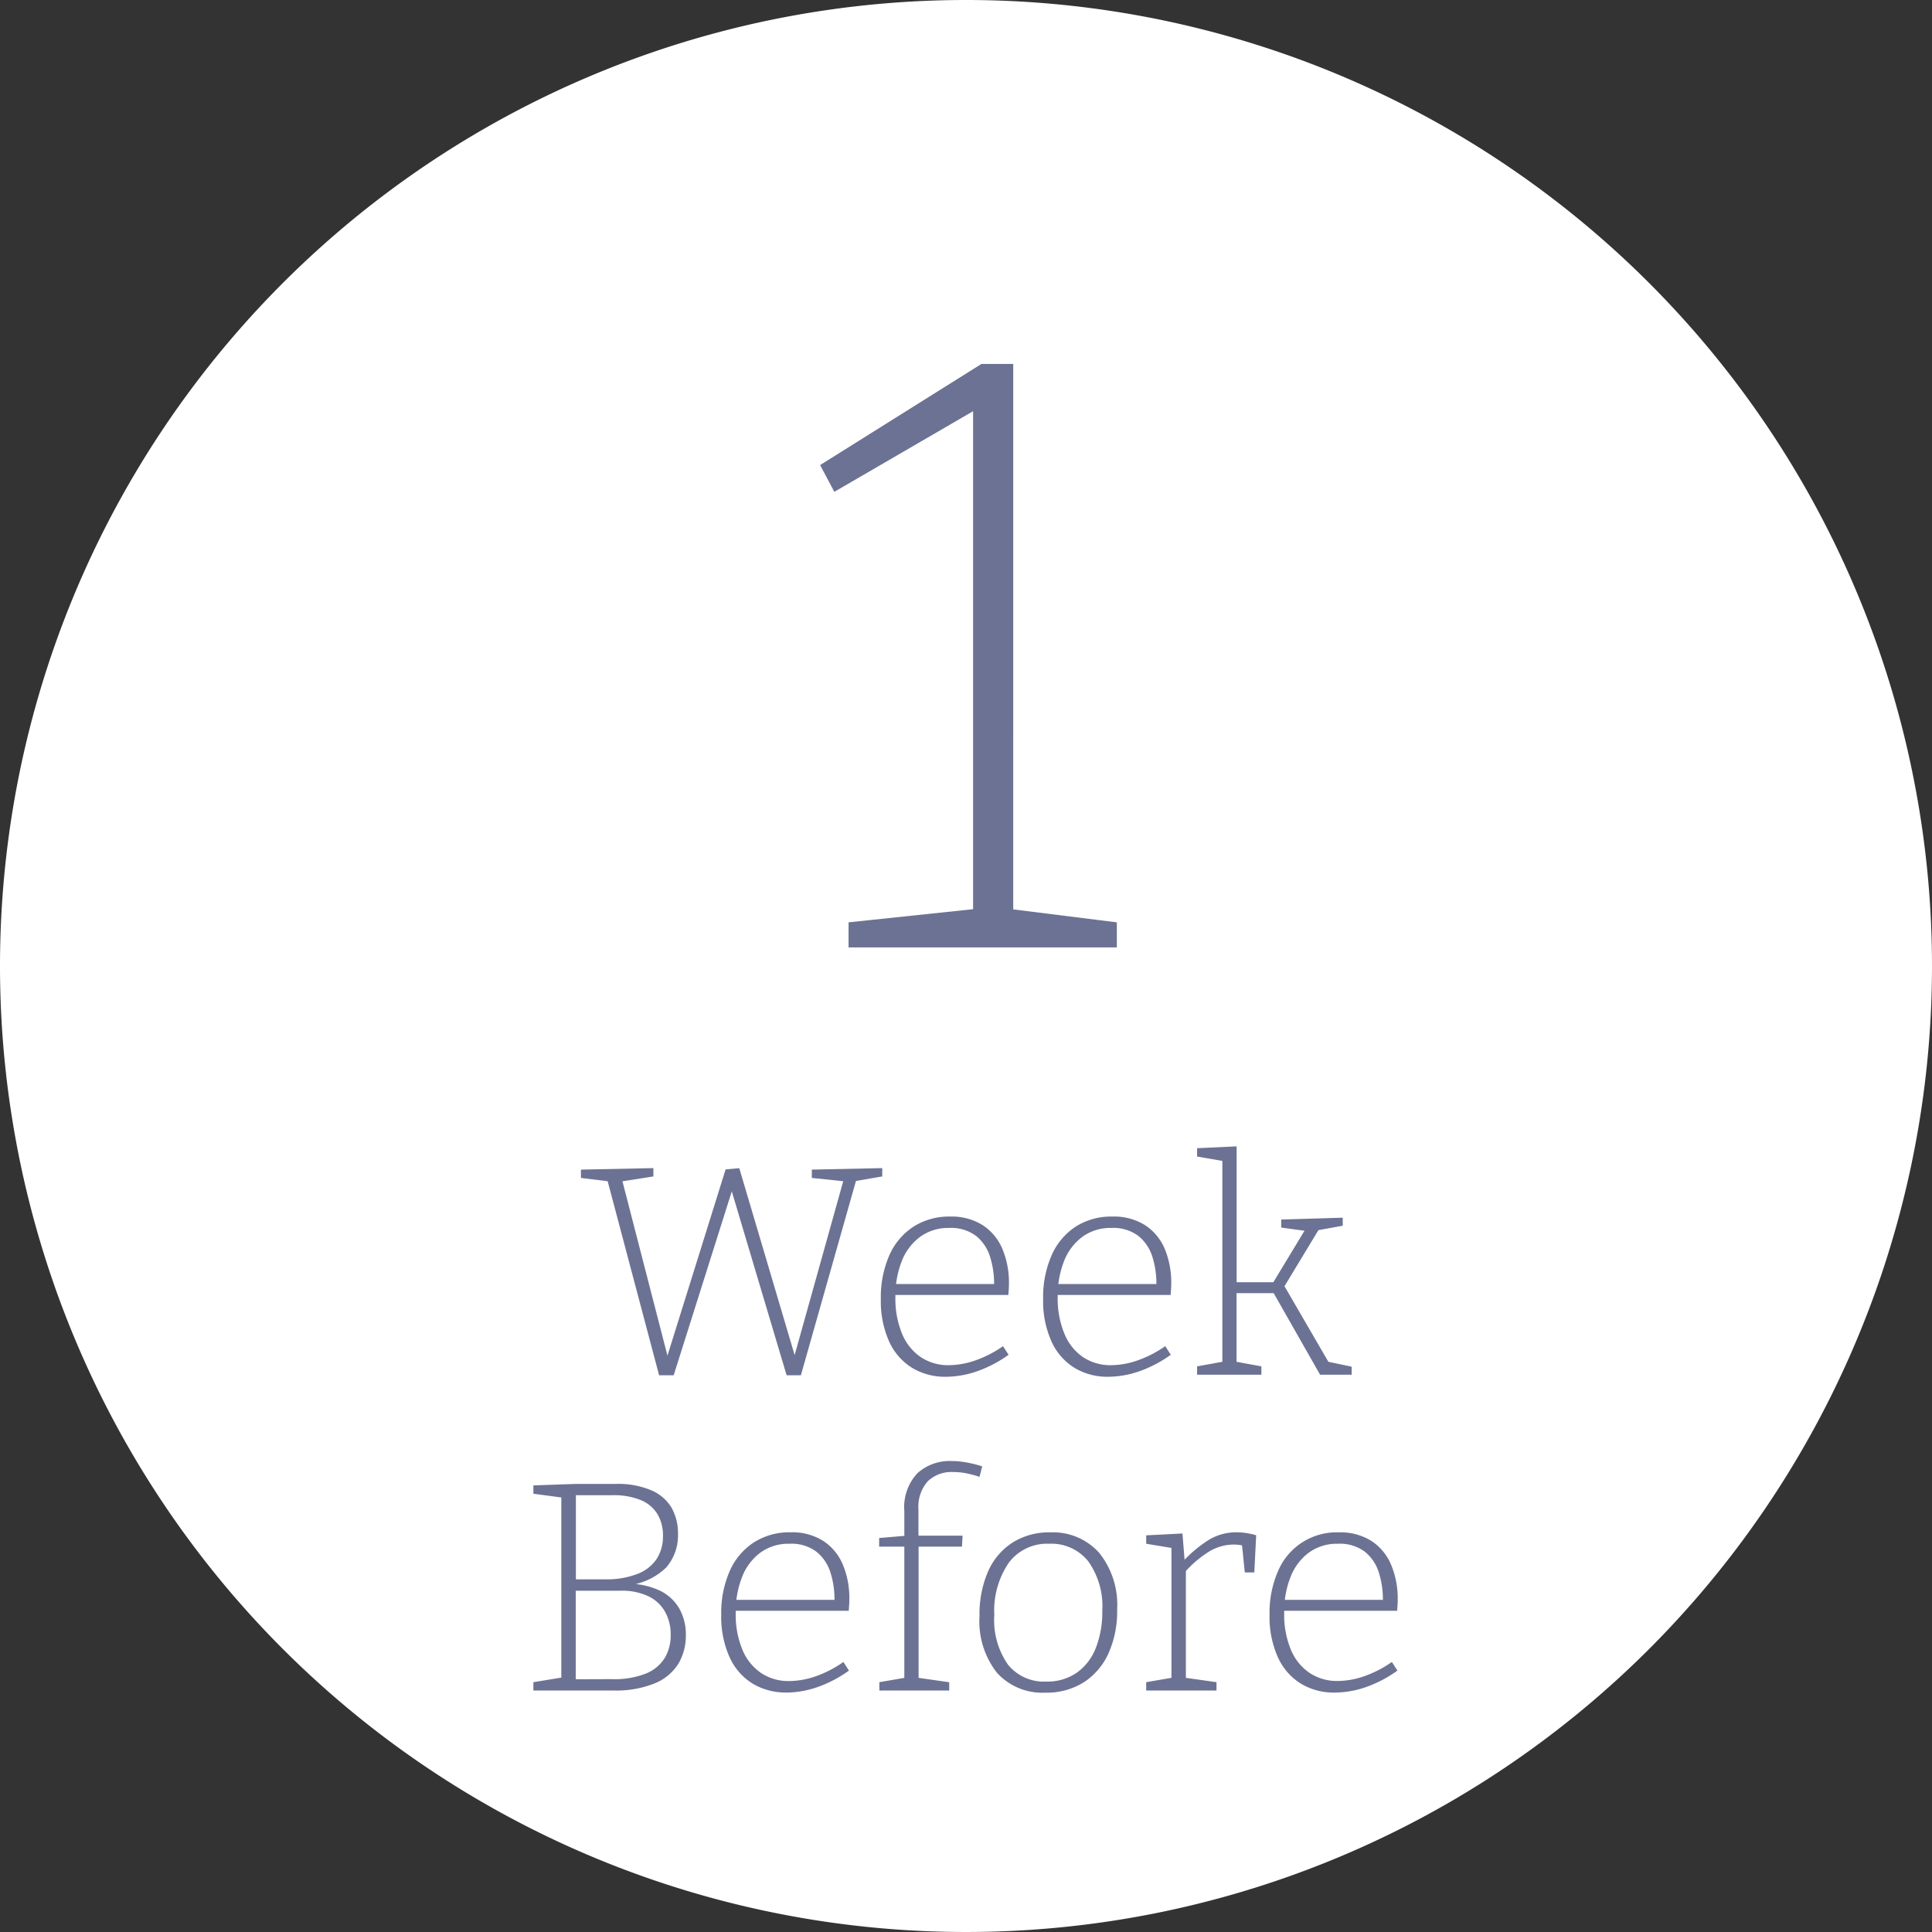 <svg xmlns="http://www.w3.org/2000/svg" width="104" height="104" viewBox="0 0 104 104"><rect x="0" y="0" width="104" height="104" fill="#333333" stroke="none"/><g transform="translate(-722 -1841)"><path d="M52,0A52,52,0,1,1,0,52,52,52,0,0,1,52,0Z" transform="translate(722 1841)" fill="#fff"/><path d="M2.542-1.485,2-2.115l6.12.765V0H-6.322V-1.35L.922-2.115l-.54.63v-27.9l.585.18-8.055,4.68-.765-1.44L.833-31.41h1.71Z" transform="translate(774 1892)" fill="#6c7293"/><path d="M-8.3-11.04l3.792-.08v.448l-1.584.272.224-.224L-8.888.032h-.768L-12.68-10.112l.144.016L-15.736.032h-.784l-2.816-10.624.16.192-1.552-.192v-.448l3.9-.08v.448l-1.84.288.128-.208,2.544,9.856-.16-.016,3.216-10.3.736-.064L-9.144-.784H-9.3l2.736-9.792.1.176L-8.3-10.592ZM-1.08.112A3.434,3.434,0,0,1-2.9-.368a3.227,3.227,0,0,1-1.24-1.424A5.3,5.3,0,0,1-4.584-4.08a5.6,5.6,0,0,1,.456-2.344,3.531,3.531,0,0,1,1.3-1.544A3.554,3.554,0,0,1-.856-8.512,3.133,3.133,0,0,1,.9-8.048,2.84,2.84,0,0,1,1.96-6.768,4.688,4.688,0,0,1,2.312-4.9q0,.128-.008.264t-.024.344H-4.056V-4.88H1.656l-.144.1A4.808,4.808,0,0,0,1.3-6.328a2.324,2.324,0,0,0-.76-1.144A2.242,2.242,0,0,0-.9-7.9a2.577,2.577,0,0,0-1.56.472A2.968,2.968,0,0,0-3.456-6.12,5.1,5.1,0,0,0-3.8-4.176,4.916,4.916,0,0,0-3.44-2.2,2.814,2.814,0,0,0-2.432-.944,2.662,2.662,0,0,0-.92-.512,4.436,4.436,0,0,0,.48-.76a6.082,6.082,0,0,0,1.512-.776l.3.464a6.7,6.7,0,0,1-1.728.9A5.211,5.211,0,0,1-1.08.112Zm8.736,0A3.434,3.434,0,0,1,5.84-.368,3.227,3.227,0,0,1,4.6-1.792,5.3,5.3,0,0,1,4.152-4.08a5.6,5.6,0,0,1,.456-2.344A3.531,3.531,0,0,1,5.9-7.968,3.554,3.554,0,0,1,7.88-8.512a3.133,3.133,0,0,1,1.76.464A2.84,2.84,0,0,1,10.7-6.768,4.688,4.688,0,0,1,11.048-4.9q0,.128-.008.264t-.024.344H4.68V-4.88h5.712l-.144.1a4.808,4.808,0,0,0-.208-1.544,2.324,2.324,0,0,0-.76-1.144A2.242,2.242,0,0,0,7.832-7.9a2.577,2.577,0,0,0-1.56.472A2.968,2.968,0,0,0,5.28-6.12a5.1,5.1,0,0,0-.344,1.944A4.916,4.916,0,0,0,5.3-2.2,2.814,2.814,0,0,0,6.3-.944a2.662,2.662,0,0,0,1.512.432,4.436,4.436,0,0,0,1.4-.248,6.082,6.082,0,0,0,1.512-.776l.3.464a6.7,6.7,0,0,1-1.728.9A5.211,5.211,0,0,1,7.656.112ZM12.44,0V-.448l1.5-.272L13.8-.528v-11.12l.112.16-1.472-.256v-.448l2.128-.1V-4.8l-.176-.176H16.68l-.224.144,1.84-3.04.08.144L16.968-7.92v-.432l3.312-.1v.432l-1.488.272.256-.16L17.08-4.656l-.032-.272L19.576-.576,19.384-.72l1.376.288V0h-1.7L16.5-4.5l.208.112h-2.32l.176-.128V-.528L14.424-.72,15.9-.448V0ZM-18.312,11.352l.064-.1a4.019,4.019,0,0,1,1.776.376,2.422,2.422,0,0,1,1.048.976,2.855,2.855,0,0,1,.344,1.416,2.96,2.96,0,0,1-.392,1.52,2.669,2.669,0,0,1-1.256,1.064A5.555,5.555,0,0,1-19,17h-4.288v-.448l1.664-.272-.16.192V6.424l.176.208-1.68-.224V5.96l2.272-.08h2.16a4.626,4.626,0,0,1,1.9.336,2.334,2.334,0,0,1,1.1.936,2.781,2.781,0,0,1,.352,1.432,2.628,2.628,0,0,1-.64,1.8A3.526,3.526,0,0,1-18.312,11.352Zm-.72-4.864h-2.144l.176-.16v4.848l-.176-.16h1.728a4.6,4.6,0,0,0,1.784-.3A2.163,2.163,0,0,0-16.64,9.9a2.246,2.246,0,0,0,.328-1.224,2.226,2.226,0,0,0-.3-1.176,1.907,1.907,0,0,0-.9-.752A3.814,3.814,0,0,0-19.032,6.488Zm-.016,9.9a4.585,4.585,0,0,0,1.816-.3,2.123,2.123,0,0,0,1.016-.84,2.372,2.372,0,0,0,.32-1.24,2.523,2.523,0,0,0-.3-1.24,2.046,2.046,0,0,0-.9-.84,3.332,3.332,0,0,0-1.512-.3h-2.576l.176-.192v5.12l-.176-.16Zm9.376.72a3.434,3.434,0,0,1-1.816-.48,3.227,3.227,0,0,1-1.24-1.424,5.3,5.3,0,0,1-.448-2.288,5.6,5.6,0,0,1,.456-2.344,3.531,3.531,0,0,1,1.3-1.544,3.554,3.554,0,0,1,1.976-.544,3.133,3.133,0,0,1,1.76.464,2.84,2.84,0,0,1,1.056,1.28A4.688,4.688,0,0,1-6.28,12.1q0,.128-.008.264t-.024.344h-6.336V12.12h5.712l-.144.1a4.808,4.808,0,0,0-.208-1.544,2.324,2.324,0,0,0-.76-1.144A2.242,2.242,0,0,0-9.5,9.1a2.577,2.577,0,0,0-1.56.472,2.968,2.968,0,0,0-.992,1.312,5.1,5.1,0,0,0-.344,1.944,4.916,4.916,0,0,0,.36,1.976,2.814,2.814,0,0,0,1.008,1.256,2.662,2.662,0,0,0,1.512.432,4.436,4.436,0,0,0,1.4-.248A6.082,6.082,0,0,0-6.6,15.464l.3.464a6.7,6.7,0,0,1-1.728.9A5.211,5.211,0,0,1-9.672,17.112ZM-4.664,17v-.448l1.488-.256-.144.144V9.112l.144.144h-1.5V8.792l1.5-.128-.144.176v-1.5a2.672,2.672,0,0,1,.7-2.032A2.584,2.584,0,0,1-.776,4.648a4.607,4.607,0,0,1,.784.072,6.39,6.39,0,0,1,.864.216L.728,5.5A6,6,0,0,0-.024,5.3,3.76,3.76,0,0,0-.7,5.24a1.838,1.838,0,0,0-1.36.5,2.069,2.069,0,0,0-.5,1.52V8.84l-.16-.176H-.184l-.032.592H-2.68l.128-.144V16.44L-2.68,16.3l1.776.256V17Zm9.2-8.512a3.332,3.332,0,0,1,2.632,1.1,4.473,4.473,0,0,1,.968,3.064,5.52,5.52,0,0,1-.464,2.344,3.631,3.631,0,0,1-1.328,1.56,3.741,3.741,0,0,1-2.08.56,3.287,3.287,0,0,1-2.592-1.064,4.473,4.473,0,0,1-.944-3.064A5.744,5.744,0,0,1,1.184,10.6,3.538,3.538,0,0,1,2.5,9.04,3.682,3.682,0,0,1,4.536,8.488ZM4.488,9.1A2.574,2.574,0,0,0,2.3,10.128a4.571,4.571,0,0,0-.776,2.808,4.177,4.177,0,0,0,.736,2.672,2.485,2.485,0,0,0,2.048.912,2.8,2.8,0,0,0,1.648-.472A2.94,2.94,0,0,0,6.984,14.72a5.257,5.257,0,0,0,.352-2.008,4.162,4.162,0,0,0-.76-2.672A2.535,2.535,0,0,0,4.488,9.1ZM9.7,17v-.448l1.488-.256-.128.176v-7.3l.144.176L9.7,9.1V8.648l1.952-.1.128,1.584-.128-.048a6.916,6.916,0,0,1,1.392-1.176,2.841,2.841,0,0,1,1.52-.424,3.735,3.735,0,0,1,1.056.16l-.1,2h-.512L14.84,9l.112.208a2.059,2.059,0,0,0-.272-.048,2.469,2.469,0,0,0-.272-.016,2.57,2.57,0,0,0-1.384.416,6,6,0,0,0-1.288,1.12l.1-.272v6.064l-.16-.176,1.808.256V17Zm10.144.112a3.434,3.434,0,0,1-1.816-.48,3.227,3.227,0,0,1-1.24-1.424,5.3,5.3,0,0,1-.448-2.288,5.6,5.6,0,0,1,.456-2.344,3.418,3.418,0,0,1,3.272-2.088,3.133,3.133,0,0,1,1.76.464,2.84,2.84,0,0,1,1.056,1.28A4.688,4.688,0,0,1,23.24,12.1q0,.128-.008.264t-.024.344H16.872V12.12h5.712l-.144.1a4.808,4.808,0,0,0-.208-1.544,2.324,2.324,0,0,0-.76-1.144A2.242,2.242,0,0,0,20.024,9.1a2.577,2.577,0,0,0-1.56.472,2.968,2.968,0,0,0-.992,1.312,5.1,5.1,0,0,0-.344,1.944,4.916,4.916,0,0,0,.36,1.976A2.814,2.814,0,0,0,18.5,16.056a2.662,2.662,0,0,0,1.512.432,4.436,4.436,0,0,0,1.4-.248,6.082,6.082,0,0,0,1.512-.776l.3.464a6.7,6.7,0,0,1-1.728.9A5.211,5.211,0,0,1,19.848,17.112Z" transform="translate(774 1915)" fill="#6c7293"/></g></svg>